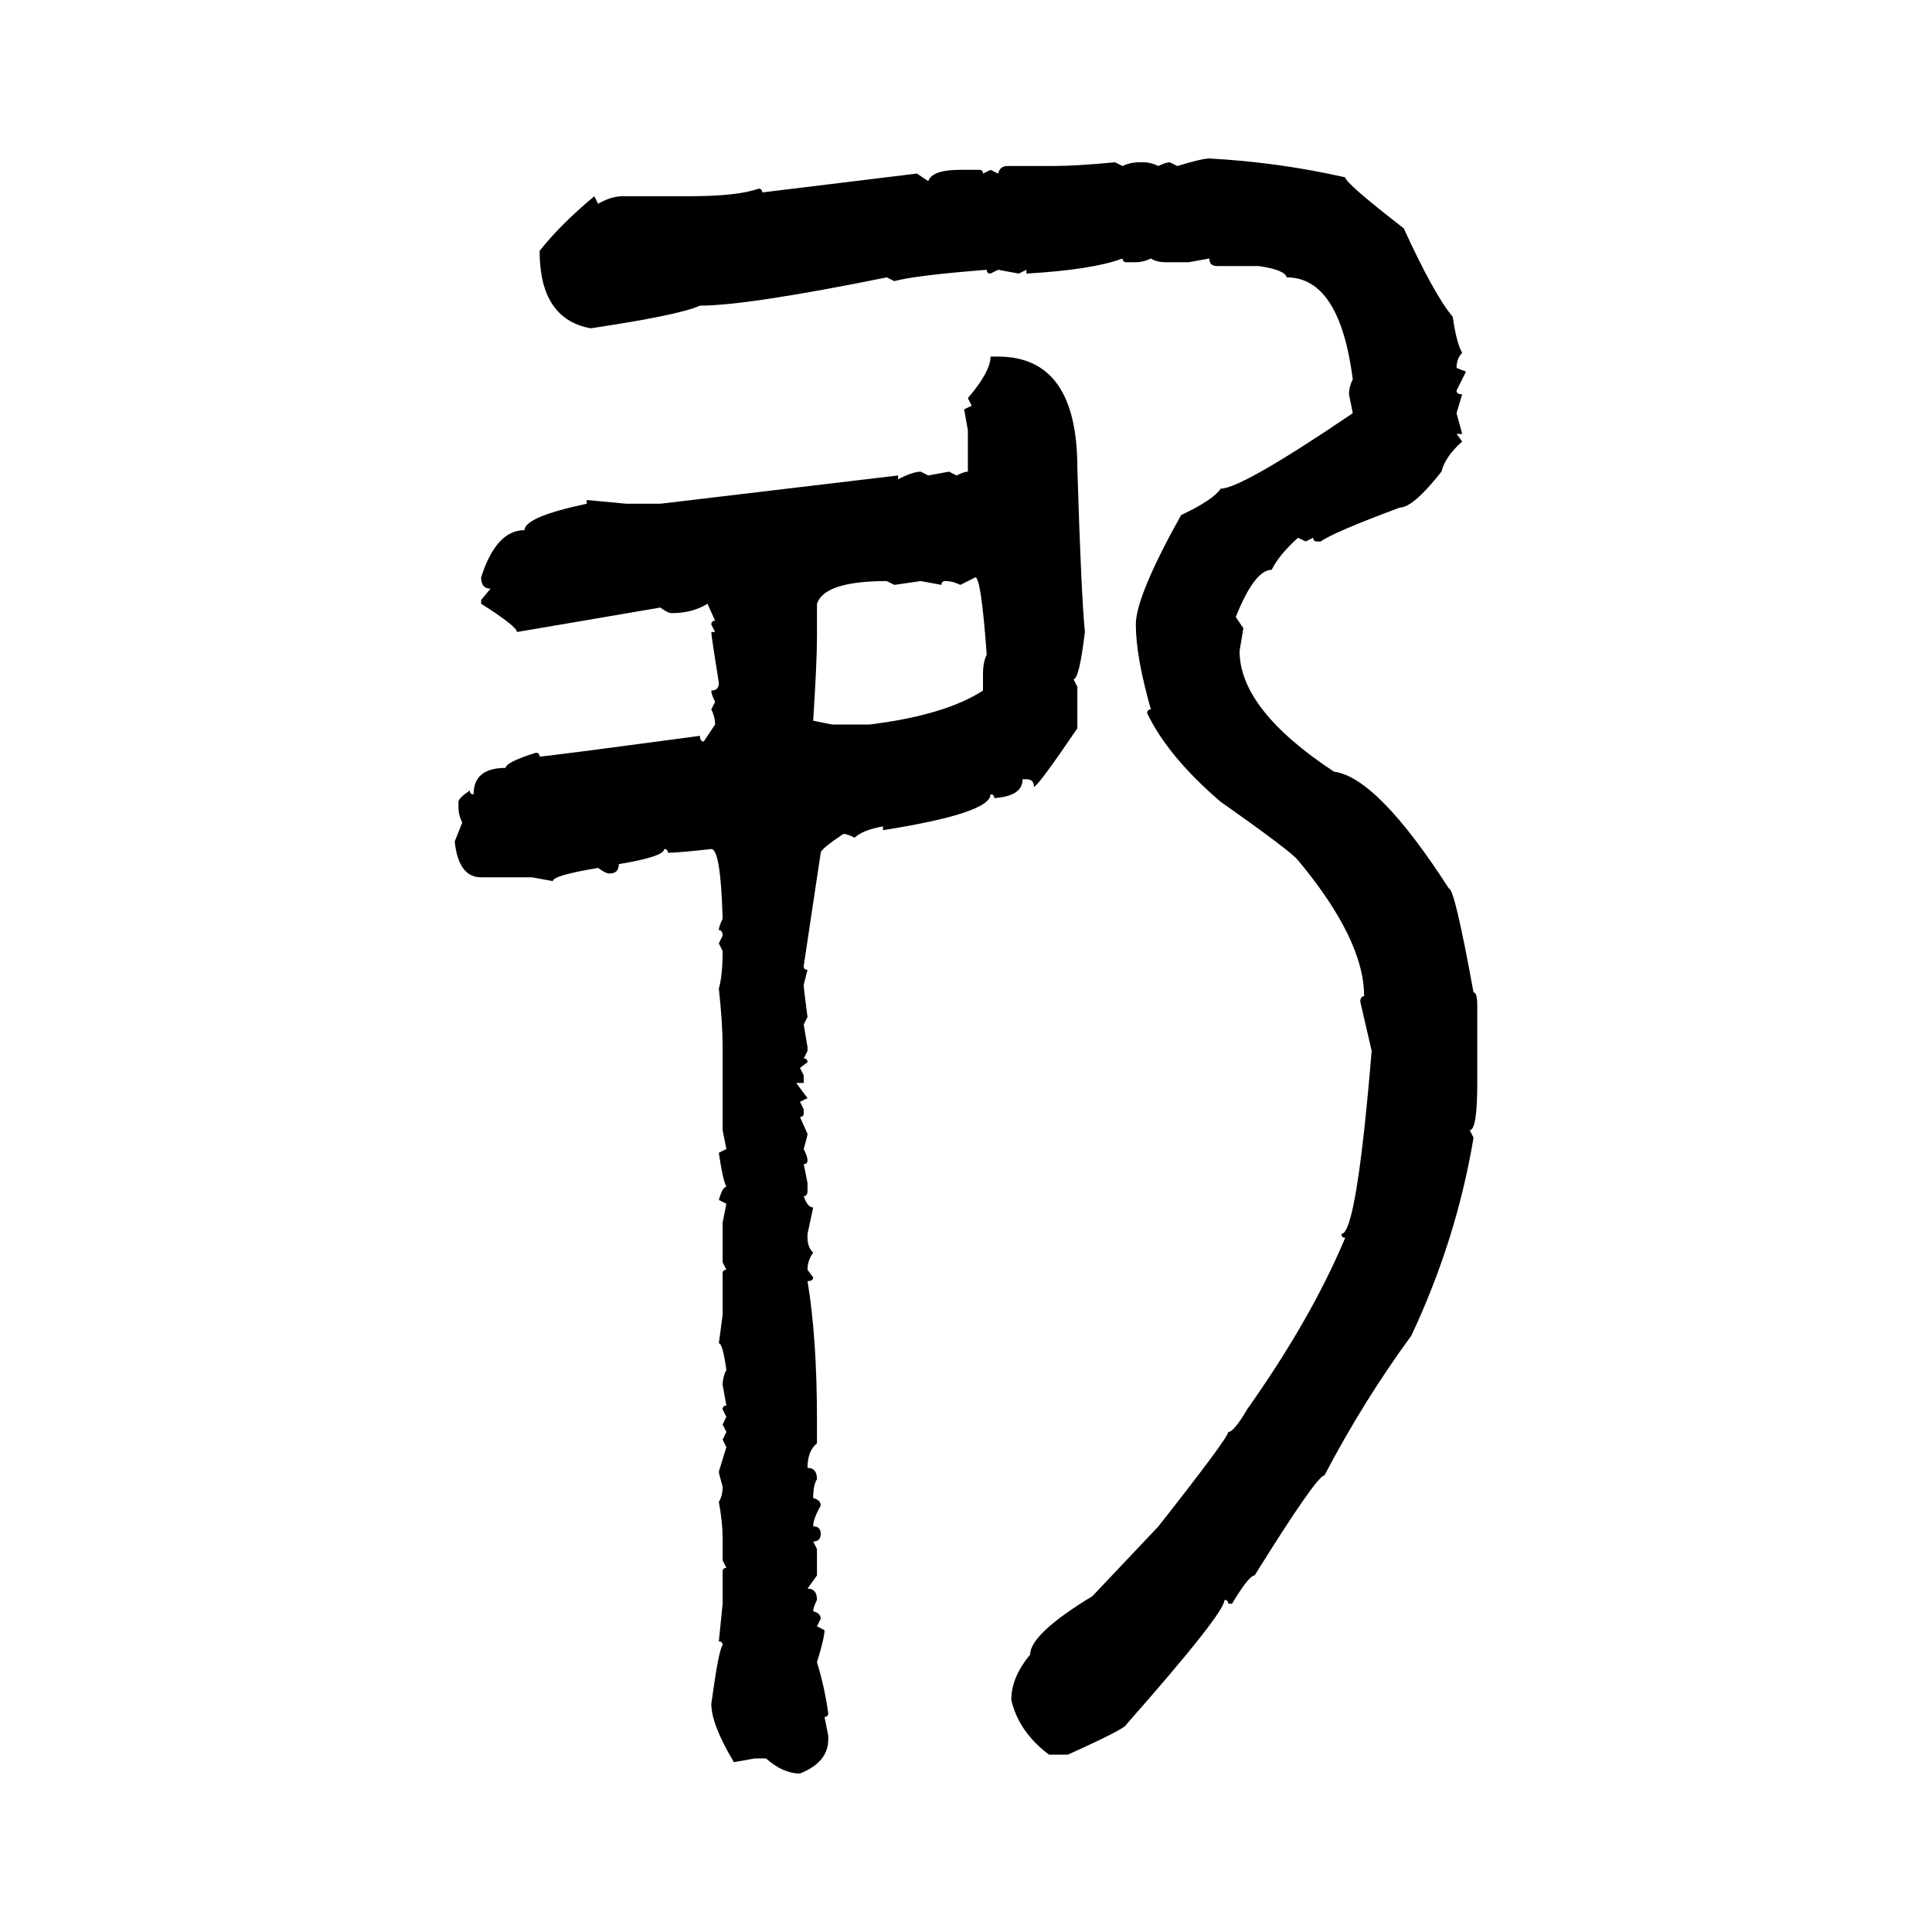 <svg xmlns="http://www.w3.org/2000/svg" xmlns:xlink="http://www.w3.org/1999/xlink" width="300" height="300"><path d="M187.79 24.61L187.79 24.61Q198.63 25.20 208.89 27.54L208.89 27.54Q208.89 28.42 217.97 35.45L217.97 35.45Q222.66 45.70 225.59 49.22L225.59 49.22Q226.17 53.32 227.05 54.79L227.05 54.79Q226.17 55.66 226.17 57.13L226.17 57.13L227.64 57.71L226.17 60.64Q226.17 61.23 227.05 61.23L227.05 61.23L226.17 64.16L227.05 67.38L226.17 67.38L227.05 68.55Q224.41 70.90 223.83 73.24L223.83 73.24Q219.43 78.81 217.38 78.81L217.38 78.81Q207.13 82.62 205.08 84.08L205.08 84.08L204.49 84.08Q203.91 84.08 203.91 83.50L203.91 83.50L202.73 84.08L201.56 83.50Q198.63 86.13 197.46 88.48L197.46 88.48Q194.82 88.48 191.89 95.80L191.89 95.80L193.07 97.56L192.48 101.07Q192.48 110.16 207.13 119.82L207.13 119.82Q213.87 120.70 225 137.99L225 137.99Q225.88 137.99 228.81 154.10L228.81 154.10Q229.39 154.10 229.39 156.15L229.39 156.15L229.39 168.16Q229.39 175.49 228.22 175.49L228.22 175.49L228.81 176.66Q226.17 192.48 219.14 207.42L219.14 207.42Q211.82 217.38 205.66 229.10L205.66 229.10Q204.49 229.10 194.82 244.63L194.82 244.63Q193.95 244.63 191.31 249.02L191.31 249.02L190.72 249.02Q190.72 248.44 190.14 248.44L190.14 248.44Q190.14 250.49 174.90 267.77L174.90 267.77Q174.90 268.36 165.82 272.46L165.82 272.46L162.89 272.46Q158.20 268.95 157.03 263.96L157.03 263.96Q157.03 260.45 159.96 256.93L159.96 256.93Q159.96 253.71 169.63 247.85L169.63 247.85L179.88 237.01Q190.72 223.24 190.72 222.36L190.72 222.36Q191.60 222.36 193.65 218.85L193.65 218.85Q203.61 204.79 208.89 192.19L208.89 192.19Q208.30 192.19 208.30 191.60L208.30 191.60Q210.64 191.60 212.99 163.18L212.99 163.18L211.23 155.57Q211.23 154.69 211.82 154.69L211.82 154.69Q211.82 145.90 201.56 133.59L201.56 133.59Q200.39 132.13 189.55 124.51L189.55 124.51Q181.35 117.48 178.13 110.74L178.13 110.74Q178.13 110.16 178.71 110.16L178.71 110.16Q176.37 101.95 176.37 96.97L176.37 96.97Q176.37 92.58 183.40 79.98L183.40 79.98Q188.38 77.64 189.55 75.88L189.55 75.88Q192.77 75.88 210.06 64.16L210.06 64.16L209.47 61.23Q209.47 60.06 210.06 58.89L210.06 58.89Q208.01 43.07 199.80 43.07L199.80 43.07Q199.51 41.89 195.41 41.31L195.41 41.31L188.96 41.31Q187.79 41.31 187.79 40.14L187.79 40.14L184.57 40.72L181.05 40.72Q179.59 40.72 178.71 40.14L178.71 40.14Q177.54 40.72 176.37 40.72L176.37 40.72L174.90 40.72Q174.32 40.72 174.32 40.14L174.32 40.14Q169.63 41.89 159.38 42.48L159.38 42.48L159.38 41.89L158.20 42.48L154.98 41.89L153.81 42.48Q153.22 42.48 153.22 41.89L153.22 41.89Q142.09 42.77 138.87 43.65L138.87 43.65L137.70 43.07Q116.02 47.46 108.69 47.46L108.69 47.46Q105.47 48.93 91.70 50.98L91.70 50.98Q83.79 49.51 83.79 38.96L83.79 38.96Q87.01 34.86 92.29 30.47L92.29 30.47L92.87 31.64Q94.92 30.47 96.68 30.47L96.68 30.47L106.93 30.47Q114.55 30.47 117.77 29.30L117.77 29.30Q118.36 29.30 118.36 29.88L118.36 29.88L142.38 26.95L144.14 28.13Q144.73 26.37 149.12 26.37L149.12 26.37L152.05 26.37Q152.64 26.37 152.64 26.95L152.64 26.95L153.81 26.37L154.98 26.95Q155.27 25.78 156.45 25.78L156.45 25.78L163.48 25.78Q166.99 25.78 173.14 25.20L173.14 25.20L174.32 25.78Q175.49 25.20 176.95 25.20L176.95 25.20L177.54 25.20Q178.71 25.20 179.88 25.78L179.88 25.78Q181.05 25.20 181.64 25.20L181.64 25.20L182.81 25.78Q186.62 24.61 187.79 24.61ZM153.81 55.37L153.81 55.37L154.98 55.37Q167.29 55.37 167.29 72.66L167.29 72.66Q167.87 91.99 168.46 98.14L168.46 98.14Q167.58 105.47 166.70 105.47L166.70 105.47L167.29 106.64L167.29 113.09Q161.13 122.17 160.55 122.17L160.55 122.17Q160.55 121.00 159.38 121.00L159.38 121.00L158.79 121.00Q158.79 123.63 154.39 123.93L154.39 123.93Q154.39 123.34 153.81 123.34L153.81 123.34Q153.81 126.27 137.11 128.91L137.11 128.91L137.11 128.32Q133.89 128.91 132.71 130.08L132.71 130.08Q131.54 129.49 130.96 129.49L130.96 129.49Q127.44 131.84 127.44 132.42L127.44 132.42L124.80 150Q124.80 150.59 125.39 150.59L125.39 150.59L124.80 152.93Q124.80 153.52 125.39 157.91L125.39 157.91L124.80 159.08L125.39 162.60L125.39 163.18L124.80 164.36Q125.39 164.36 125.39 164.94L125.39 164.94L124.22 165.82L124.80 166.99L124.80 168.16L123.63 168.16L125.39 170.51L124.22 171.09L124.80 172.27L124.80 172.85Q124.80 173.44 124.22 173.44L124.22 173.44L125.39 176.07Q125.39 176.37 124.80 178.42L124.80 178.42Q125.39 179.59 125.39 180.18L125.39 180.18Q125.39 180.76 124.80 180.76L124.80 180.76L125.39 183.69L125.39 184.86Q125.39 185.74 124.80 185.74L124.80 185.74Q125.39 187.50 126.27 187.50L126.27 187.50L125.39 191.60L125.39 192.19Q125.39 193.65 126.27 194.53L126.27 194.53Q125.39 195.70 125.39 197.17L125.39 197.17L126.27 198.34Q126.27 198.93 125.39 198.93L125.39 198.93Q126.86 207.71 126.86 220.61L126.86 220.61L126.86 224.12Q125.39 225.29 125.39 227.93L125.39 227.93Q126.86 227.93 126.86 229.69L126.86 229.69Q126.27 230.57 126.27 232.62L126.27 232.62Q127.44 232.91 127.44 233.79L127.44 233.79Q126.27 235.84 126.27 237.01L126.27 237.01Q127.44 237.01 127.44 238.18L127.44 238.18Q127.44 239.36 126.27 239.36L126.27 239.36L126.86 240.53L126.86 244.63L125.39 246.68Q126.86 246.68 126.86 248.44L126.86 248.44Q126.27 249.61 126.27 250.20L126.27 250.20Q127.44 250.49 127.44 251.37L127.44 251.37L126.86 252.54L128.03 253.13Q128.03 254.30 126.86 258.11L126.86 258.11Q128.03 261.91 128.61 266.02L128.61 266.02Q128.61 266.60 128.03 266.60L128.03 266.60L128.61 269.53L128.61 270.12Q128.61 273.63 124.22 275.39L124.22 275.39Q121.58 275.39 118.95 273.05L118.95 273.05L117.19 273.05L113.96 273.63Q110.45 267.77 110.45 264.55L110.45 264.55Q111.62 256.05 112.21 255.47L112.21 255.47Q112.21 254.88 111.62 254.88L111.62 254.88L112.21 249.02L112.21 244.04Q112.21 243.46 112.79 243.46L112.79 243.46L112.21 242.29L112.21 238.77Q112.21 236.43 111.62 233.20L111.62 233.20Q112.21 232.32 112.21 230.86L112.21 230.86Q111.62 228.81 111.62 228.52L111.62 228.52L112.79 224.71L112.21 223.54L112.79 222.36L112.21 221.19L112.79 220.02L112.21 218.85Q112.21 218.26 112.79 218.26L112.79 218.26L112.21 215.04Q112.21 213.87 112.79 212.70L112.79 212.70Q112.21 208.59 111.62 208.59L111.62 208.59L112.21 204.20L112.21 197.75Q112.21 197.17 112.79 197.17L112.79 197.17L112.21 196.00L112.21 189.84L112.79 186.91L111.62 186.33Q112.21 184.28 112.79 184.28L112.79 184.28Q112.21 183.11 111.62 179.00L111.62 179.00L112.79 178.42L112.21 175.49L112.21 162.60Q112.21 158.79 111.62 153.52L111.62 153.52Q112.21 151.46 112.21 147.66L112.21 147.66L111.62 146.48L112.21 145.31Q112.21 144.43 111.62 144.43L111.62 144.43Q111.62 143.85 112.21 142.68L112.21 142.68Q111.91 131.84 110.45 131.84L110.45 131.84Q105.18 132.42 103.71 132.42L103.71 132.42Q103.71 131.84 103.13 131.84L103.13 131.84Q103.13 133.01 96.09 134.18L96.09 134.18Q96.09 135.64 94.63 135.64L94.63 135.64Q94.04 135.64 92.87 134.77L92.87 134.77Q85.84 135.94 85.84 136.82L85.84 136.82L82.62 136.23L74.71 136.23Q71.19 136.23 70.61 130.66L70.61 130.66L71.78 127.73Q71.19 126.56 71.19 125.39L71.19 125.39L71.19 124.51Q71.19 123.93 72.95 122.75L72.95 122.75Q72.95 123.34 73.54 123.34L73.54 123.34Q73.54 119.24 78.52 119.24L78.52 119.24Q78.52 118.36 83.20 116.89L83.20 116.89Q83.79 116.89 83.79 117.48L83.79 117.48Q84.67 117.48 108.69 114.26L108.69 114.26Q108.69 115.14 109.28 115.14L109.28 115.14L111.04 112.50Q111.04 111.33 110.45 110.16L110.45 110.16L111.04 108.98Q110.45 107.81 110.45 107.23L110.45 107.23Q111.62 107.23 111.62 106.05L111.62 106.05Q110.45 98.73 110.45 98.14L110.45 98.14L111.04 98.14L110.45 96.97Q110.45 96.39 111.04 96.39L111.04 96.39L109.86 93.75Q107.52 95.21 104.30 95.21L104.30 95.21Q103.71 95.21 102.54 94.34L102.54 94.34L80.27 98.14Q80.27 97.27 74.71 93.75L74.71 93.75L74.71 93.16L76.17 91.41Q74.71 91.41 74.71 89.65L74.71 89.65Q77.05 82.32 81.45 82.32L81.45 82.32Q81.45 80.27 91.11 78.22L91.11 78.22L91.11 77.64L97.27 78.22L102.54 78.22L139.45 73.83L139.45 74.41Q141.80 73.24 142.97 73.24L142.97 73.24L144.14 73.83L147.36 73.24L148.54 73.83Q149.71 73.24 150.29 73.24L150.29 73.24L150.29 66.80L149.71 63.57L150.88 62.99L150.29 61.82Q153.81 57.71 153.81 55.37ZM151.46 89.65L149.12 90.82Q147.95 90.23 146.78 90.23L146.78 90.23Q146.19 90.23 146.19 90.82L146.19 90.82L142.97 90.23L138.87 90.82L137.70 90.23Q128.03 90.23 126.86 93.75L126.86 93.75L126.86 98.73Q126.86 102.83 126.27 111.91L126.27 111.91L129.20 112.50L135.06 112.50Q146.78 111.04 152.64 107.23L152.64 107.23L152.64 104.59Q152.64 102.83 153.22 101.66L153.22 101.66Q152.34 89.65 151.46 89.65L151.46 89.65Z"/></svg>